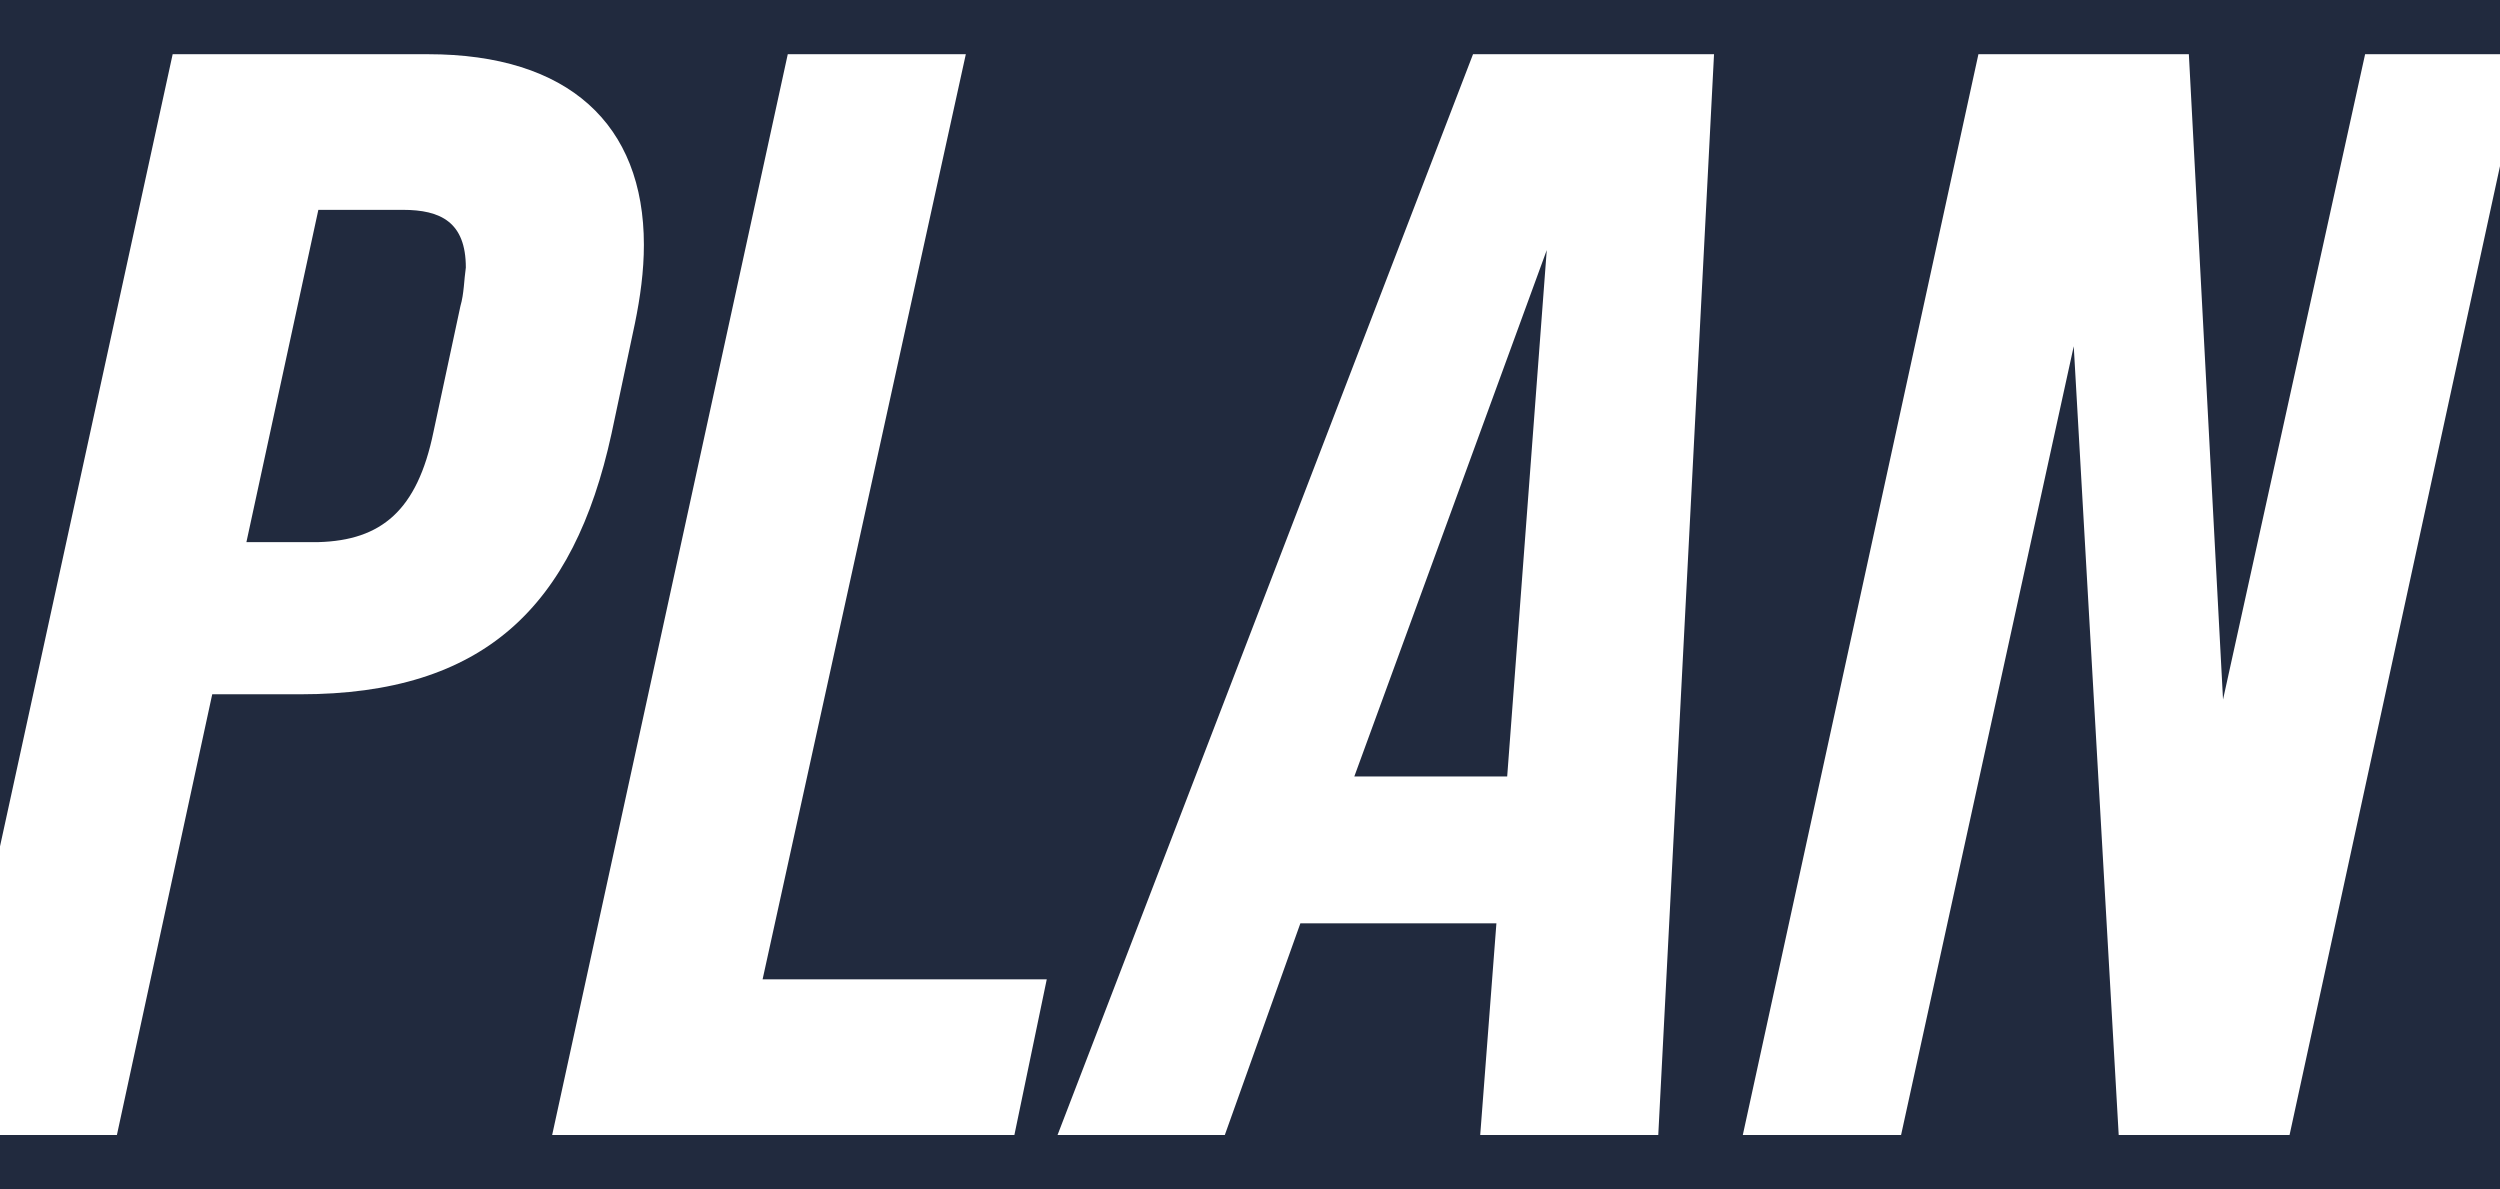 <svg xmlns="http://www.w3.org/2000/svg" width="185" height="88" viewBox="0 0 185 88" fill="none"><g clip-path="url(#clip0_123_16)"><path d="M169.428 83.988H156.784L153.457 25.623L140.68 83.988H128.968L146.403 4.012H161.975L164.504 51.765L175.018 4.012H185V0H0V62.635L12.777 4.012H31.676C42.058 4.012 47.648 9.188 47.648 18.118C47.648 20.059 47.381 22 46.982 23.941L45.252 32.094C42.457 44.906 35.802 51.377 22.227 51.377H15.705L8.651 83.988H0V88H185V12.294L169.428 83.988ZM75.065 83.988H40.86L58.295 4.012H71.471L56.432 72.471H77.46L75.065 83.988ZM122.712 83.988H109.536L110.734 68.329H96.227L90.637 83.988H78.259L109.004 4.012H126.838L122.712 83.988Z" fill="#212A3E"></path><path d="M111.532 57.459L114.46 18.506L100.219 57.459H111.532Z" fill="#212A3E"></path><path d="M32.076 31.965L34.072 22.647C34.339 21.741 34.339 20.706 34.472 19.8C34.472 16.435 32.608 15.529 29.814 15.529H23.558L18.234 40.117H23.558C28.216 39.988 30.878 37.788 32.076 31.965Z" fill="#212A3E"></path></g><defs><clipPath id="clip0_123_16"><rect width="185" height="88" fill="white"></rect></clipPath></defs></svg>